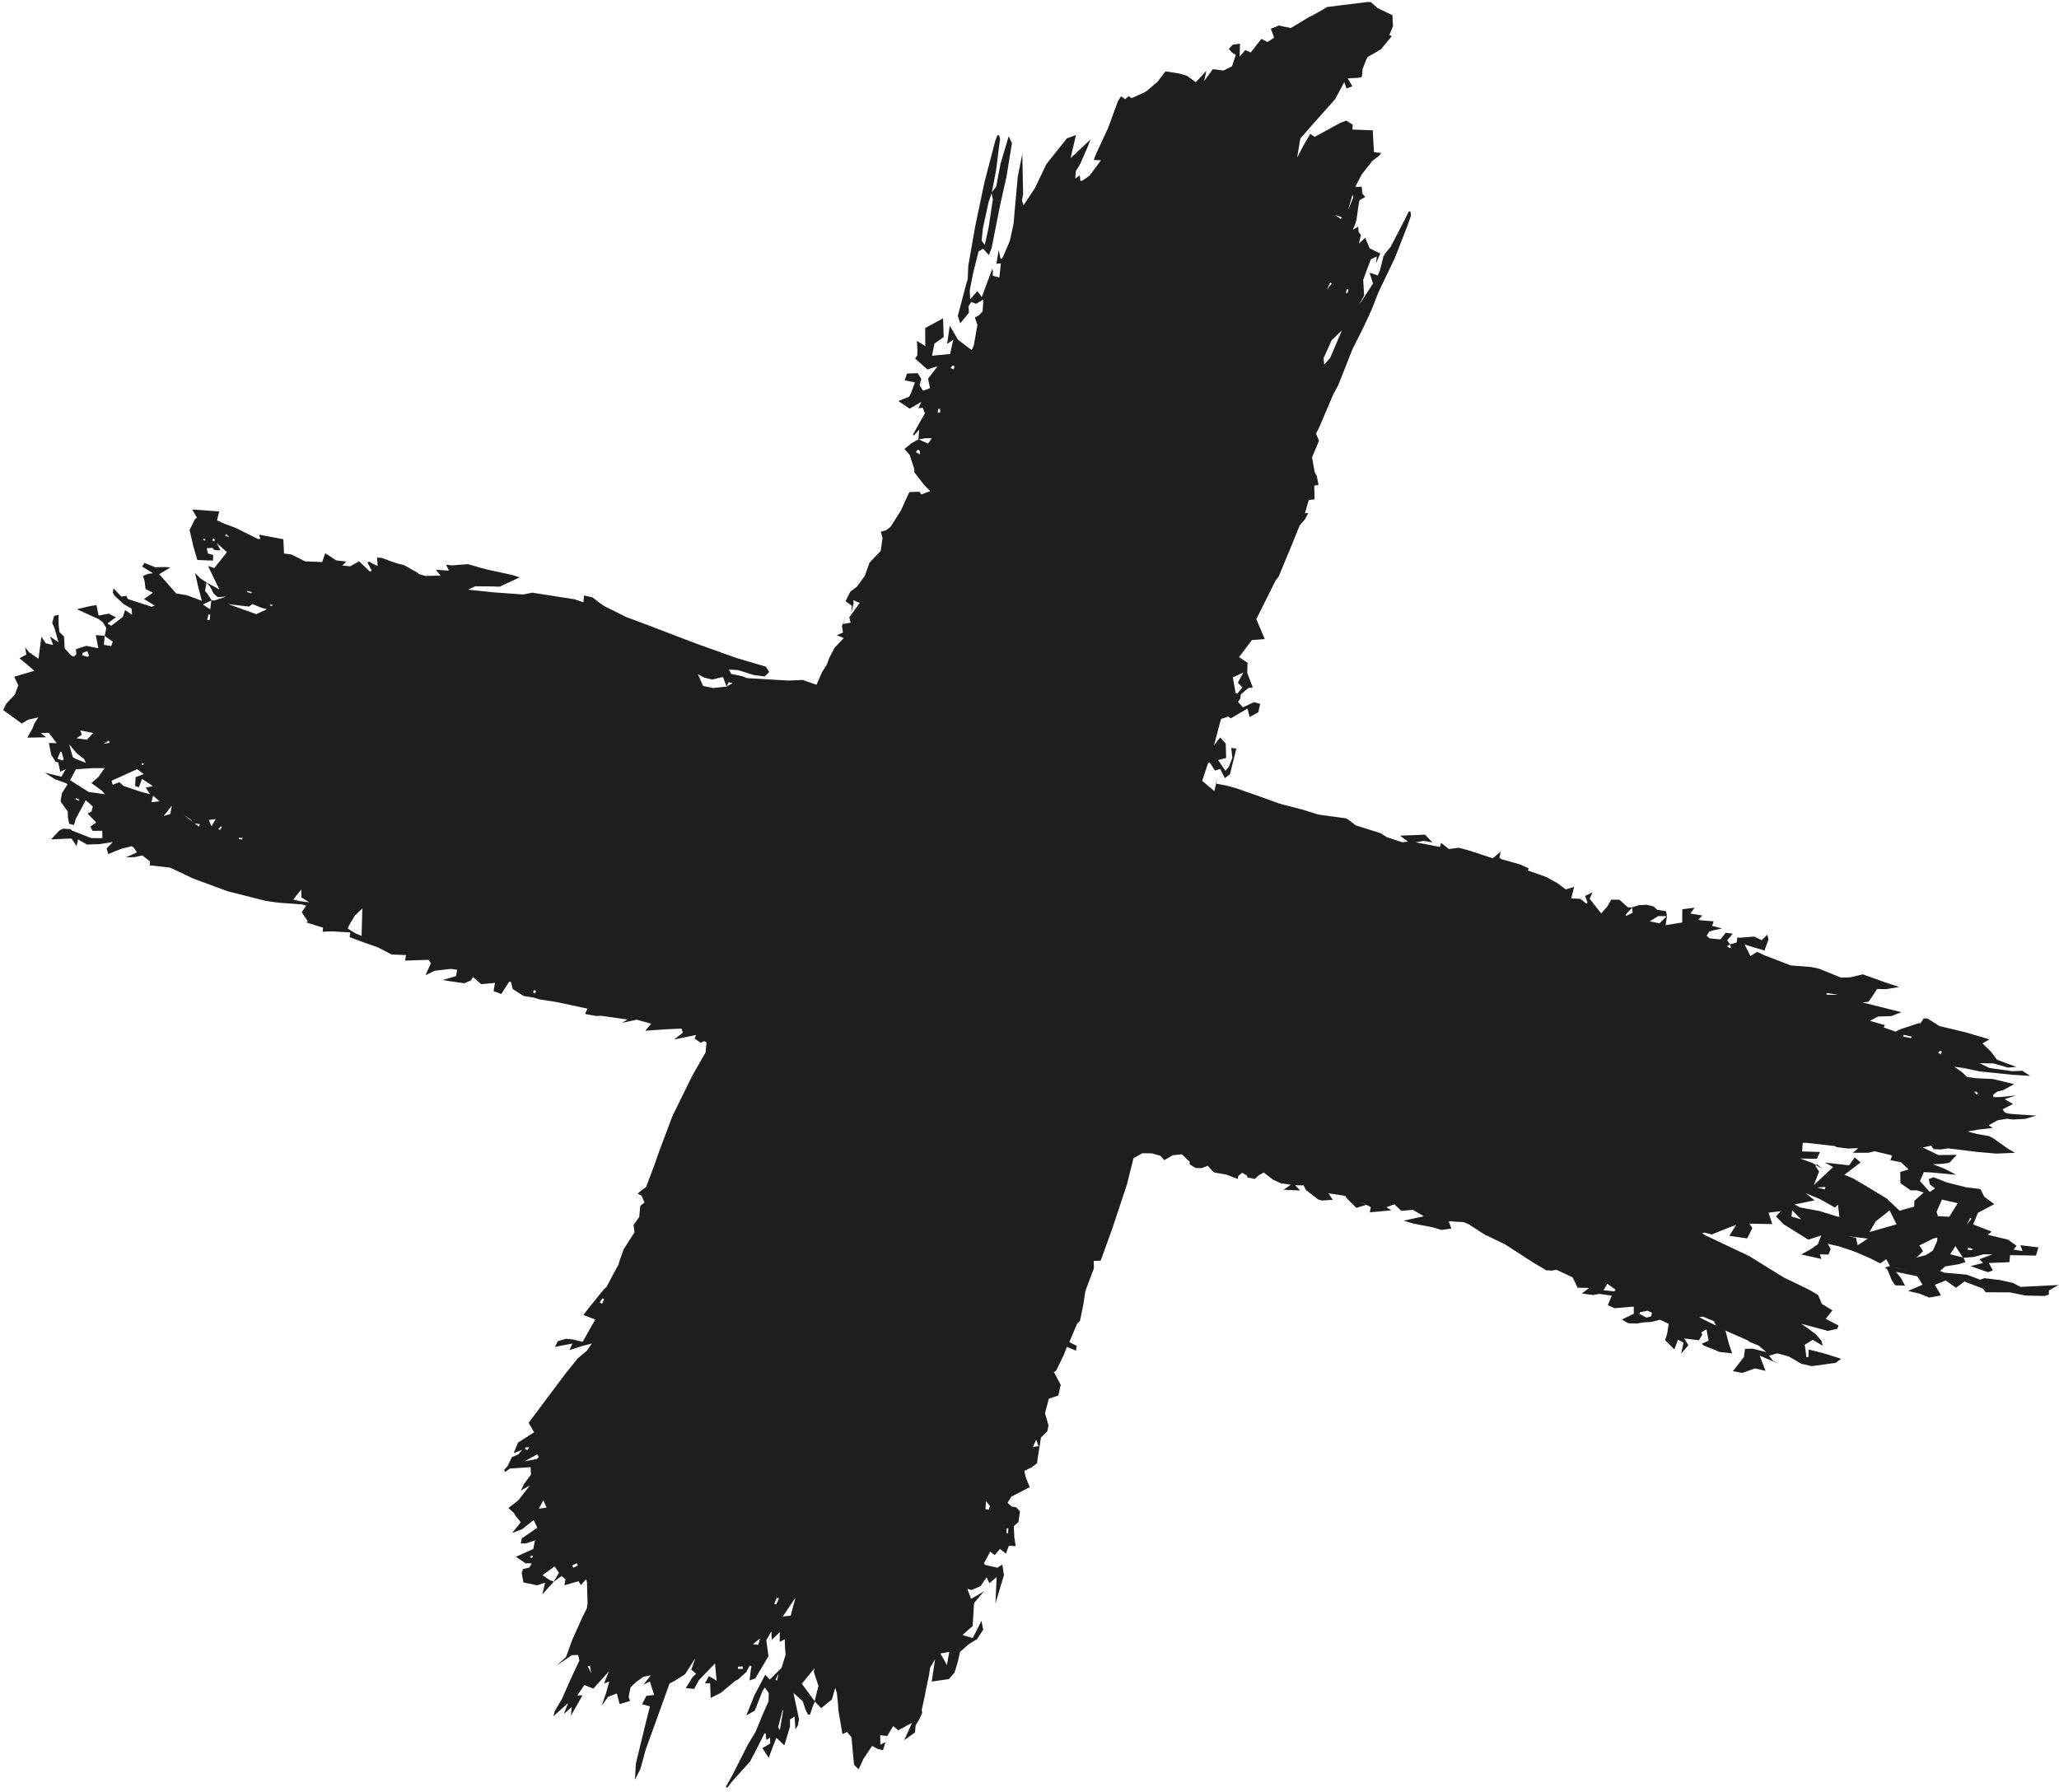 <?xml version="1.0" encoding="UTF-8"?> <svg xmlns="http://www.w3.org/2000/svg" width="309" height="269" viewBox="0 0 309 269" fill="none"> <path d="M21.374 114.521L21.199 114.69L21.435 114.841L21.632 114.649L21.374 114.521ZM30.484 81.063L30.773 81.12L30.801 80.946L30.529 80.823L30.484 81.063ZM31.999 80.788L31.873 81.102L32.141 81.257L32.232 81.015L31.999 80.788ZM202.389 43.465L202.105 43.421L202.002 43.995L202.191 44.03L202.389 43.465ZM37.156 88.692L37.082 88.853L37.708 89.055L37.791 88.875L37.156 88.692ZM11.818 120.174L11.911 120.02L11.403 119.775L11.31 119.929L11.818 120.174ZM296.68 164.278L296.863 164.077L296.428 163.79L296.303 163.94L296.68 164.278ZM36.345 125.99L36.377 125.755L35.848 125.741L35.846 125.935L36.345 125.99ZM79.446 217.227L78.903 217.219L78.767 217.463L79.135 217.64L79.446 217.227ZM40.927 90.848L40.787 90.706L40.505 90.795L40.66 90.976L40.927 90.848ZM80.302 149.127L80.441 148.733L80.186 148.574L79.973 148.92L80.302 149.127ZM79.769 233.857L79.987 233.598L79.81 233.439L79.515 233.697L79.769 233.857ZM291.255 158.246L291.415 157.829L291.152 157.718L290.843 157.981L291.255 158.246ZM140.73 61.93L141.081 61.905L141.089 61.366L140.806 61.366L140.73 61.93ZM151.063 230.124L151.291 230.1L151.327 229.386L151.062 229.394L151.063 230.124ZM295.384 187.271L295.284 187.561L295.952 187.628L296.003 187.401L295.384 187.271ZM138.047 68.209L138.044 67.674L137.739 67.488L137.423 67.858L138.047 68.209ZM33.293 124.12L33.127 124.032L32.756 124.452L33.033 124.558L33.293 124.12ZM143.678 246.302L143.211 245.357L143.678 246.302ZM95.937 98.467L97.095 98.159L95.937 98.467ZM34.403 80.662L33.963 80.153L33.771 80.358L34.403 80.662ZM143.077 55.432L143.283 55.014L142.964 54.833L142.653 55.216L143.077 55.432ZM199.85 42.583L199.631 42.396L199.15 43.407L199.85 42.583ZM89.989 195.505L90.376 195.66L90.662 194.973L90.401 194.876L89.989 195.505ZM295.409 163.748L294.555 163.541L295.409 163.748ZM201.172 32.857L201.382 32.616L200.406 32.276L201.172 32.857ZM286.812 155.815L286.876 155.583L285.683 155.308L285.597 155.563L286.812 155.815ZM89.925 198.657L91.646 198.619L89.925 198.657ZM116.199 240.71L116.498 240.793L116.896 239.887L116.578 239.795L116.199 240.71ZM110.759 250.151L110.747 250.483L111.477 250.467L111.447 250.106L110.759 250.151ZM31.539 92.208L31.296 92.193L31.081 93.032L31.474 93.051L31.539 92.208ZM200.763 30.937L201.665 29.934L200.763 30.937ZM139.948 60.907L138.916 61.183L139.948 60.907ZM116.383 252.131L116.613 252.225L116.839 251.173L116.383 252.131ZM85.856 234.951L86.046 235.298L86.723 234.945L86.575 234.626L85.856 234.951ZM34.83 125.61L33.765 125.525L34.83 125.61ZM216.703 183.296L215.354 183.212L216.703 183.296ZM15.574 111.607L16.444 111.495L16.332 111.149L15.574 111.607ZM112.112 247.774L113.059 248.513L112.112 247.774ZM295.132 183.863L295.87 182.905L295.684 182.765L295.132 183.863ZM244.262 137.867L245.67 138.123L244.262 137.867ZM88.74 251.129L88.535 250.012L88.207 250.089L88.74 251.129ZM22.719 120.403L23.953 120.261L22.977 119.429L22.719 120.403ZM11.654 108.567L10.795 107.692L11.654 108.567ZM272.694 178.23L273.86 178.515L273.948 178.14L272.694 178.23ZM275.132 183.471L276.657 183.505L275.132 183.471ZM253.259 196.495L252.208 195.764L253.259 196.495ZM155.865 217.059L155.502 216.075L155.017 217.149L155.865 217.059ZM274.169 149.031L274.088 149.3L275.842 149.309L274.169 149.031ZM203.214 44.726L204.029 43.248L203.214 44.726ZM13.152 98.582L13.359 98.417L13.098 97.708L12.396 97.997L12.32 98.353L13.152 98.582ZM3.316 107.051L2.097 106.383L3.316 107.051ZM35.823 126.6L34.48 127.423L35.823 126.6ZM9.369 114.133L9.558 113.959L9.229 112.828L9.046 112.851L8.633 113.882L9.369 114.133ZM32.36 122.929L31.358 123.06L31.743 124.021L32.36 122.929ZM11.214 106.97L10.009 106.372L11.214 106.97ZM6.763 107.062L6.028 106.17L6.763 107.062ZM112.999 246.762L113.787 246.874L114.06 245.909L112.999 246.762ZM147.969 225.304L147.889 226.511L148.393 226.579L148.568 226.037L147.969 225.304ZM260.05 182.488L261.869 183.204L260.05 182.488ZM294.56 184.223L297.098 184.896L294.56 184.223ZM184.271 104.636L184.282 106.495L184.271 104.636ZM202.308 31.515L203.087 29.648L202.978 29.197L202.308 31.515ZM17.692 119.588L16.235 118.68L17.692 119.588ZM40.535 128.543L42.283 128.913L40.535 128.543ZM242.29 193.817L242.449 193.55L241.212 192.68L240.643 193.65L242.29 193.817ZM80.864 226.435L82.03 226.273L81.536 225.174L80.864 226.435ZM87.216 247.846L87.739 245.046L87.216 247.846ZM283.996 156.123L280.885 155.363L283.996 156.123ZM246.163 196.935L246.003 197.187L247.093 197.754L247.802 197.567L247.914 197.019L247.236 196.718L246.163 196.935ZM257.496 198.941L257.246 198.303L255.533 197.594L255.02 197.708L257.496 198.941ZM270.294 183.004L268.956 181.649L268.852 182.582L270.294 183.004ZM142.455 247.93L141.135 248.163L142.103 249.907L142.455 247.93ZM29.821 124.043L30.011 123.705L29.116 123.544L28.579 122.981L27.557 122.285L29.821 124.043ZM78.691 219.324L80.569 218.974L80.865 218.686L80.628 218.282L78.691 219.324ZM24.559 122.466L25.558 122.172L25.785 120.927L24.559 122.466ZM145.415 241.475L144.252 243.393L145.415 241.475ZM11.493 110.802L13.051 111.017L13.98 110.004L12.045 109.63L12.282 110.272L11.493 110.802ZM278.53 185.78L278.786 186.892L279.57 186.379L280.309 185.899L277.379 185.548L278.53 185.78ZM289.999 157.592L286.523 156.89L289.999 157.592ZM185.77 102.459L186.588 100.936L185.014 101.665L185.437 104.028L185.708 104.077L186.442 103.18L185.77 102.459ZM10.374 111.706L10.921 113.635L11.375 113.9L12.88 114.493L12.607 113.908L11.54 113.079L10.374 111.706ZM119.377 239.792L117.481 242.607L118.661 242.484L119.377 239.792ZM201.382 49.588L199.855 51.045L198.636 53.745L198.72 54.742L199.626 53.707L201.382 49.588ZM290.068 187.696L290.711 186.282L290.736 185.736L290.118 185.889L288.82 186.546L288.052 186.904L288.591 187.793L287.606 188.738L289.018 188.381L290.068 187.696ZM292.531 182.616L293.804 180.582L291.432 180.04L290.637 181.853L290.825 182.529L292.531 182.616ZM54.265 140.47L54.376 136.346L53.257 137.414L52.418 138.826L52.2 139.368L53.361 140.088L54.265 140.47ZM40.04 91.444L39.172 91.198L37.882 90.659L37.364 91.044L34.261 90.668L38.456 92.177L40.04 91.444ZM283.574 181.655L282.379 182.632L281.533 183.257L280.558 184.913L284.621 183.758L283.574 181.655ZM22.966 117.987L21.309 116.899L20.846 118.158L20.276 117.951L20.348 116.642L21.568 116.178L20.576 115.441L16.744 117.181L16.906 117.777L17.931 117.399L18.526 117.955L21.142 118.838L22.515 119.196L21.883 118.208L22.966 117.987ZM275.409 181.252L273.183 180.002L270.968 179.075L272.324 180.155L269.308 180.774L270.13 181.217L273.036 181.755L275.817 182.607L276.045 182.613L275.815 180.775L275.409 181.252ZM15.704 115.285L13.997 115.288L12.651 115.367L11.383 115.461L10.522 117.105L13.33 118.872L15.753 119.2L15.271 118.663L13.727 117.518L14.791 116.59L15.704 115.285ZM276.757 176.345L276.009 176.188L276.774 176.309L278.152 176.889L279.681 177.786L283.186 179.906L284.78 181.435L285.078 181.712L287.261 181.101L287.298 180.223L288.693 178.979L287.677 178.653L286.736 178.657L285.198 177.57L285.177 175.894L286.43 175.521L285.285 174.439L283.703 174.127L283.948 173.411L281.355 172.787L280.364 173.019L278.059 173.019L278.876 172.316L277.36 172.382L275.667 172.172L275.381 172.01L271.087 171.521L270.538 171.529L270.456 172.811L273.137 172.896L272.661 173.921L270.158 173.875L272.058 174.56L273.442 175.436L272.681 174.703L272.464 175.007L272.993 175.84L272.203 177.874L275.103 175.152L273.873 174.487L277.494 174.896L278.342 173.704L279.221 174.468L276.757 176.345ZM109.027 103.045L109.93 102.533L109.352 102.389L109.027 103.045L108.505 101.598L106.872 101.991L105.685 101.699L104.733 101.186L105.518 102.952L107.026 103.261L109.027 103.045ZM43.992 135.003L45.043 135.256L46.425 135.432L45.237 134.693L45.203 133.498L44.01 135.011L43.105 135.196L43.992 135.003ZM117.595 256.601L117.428 256.752L116.767 259.261L117.031 259.655L117.561 256.584L117.685 255.704L117.595 256.601ZM189.114 105.638L188.843 106.9L187.538 107.619L187.215 106.338L184.707 107.814L184.326 107.552L183.233 107.91L182.191 111.87L183.116 110.68L183.948 111.595L184.011 113.762L182.811 114.071L183.904 115.694L184.438 115.035L184.941 113.718L184.775 112.259L185.543 112.349L184.582 116.204L183.812 116.786L183.122 115.402L182.346 115.657L181.564 114.47L181.305 114.536L180.414 117.189L182.24 118.736L182.702 116.778L182.45 117.601L183.958 117.879L185.386 118.262L189.006 119.521L192.047 120.62L195.573 121.541L197.687 122.207L198.109 122.29L202.029 122.827L202.46 123.1L203.448 123.869L207.189 125.052L208.128 125.645L210.445 126.415L211.289 126.313L210.11 125.421L213.87 125.273L214.971 126.431L213.643 126.205L212.464 126.416L216.104 127.116L216.264 126.491L217.434 127.43L218.946 127.231L220.696 127.718L224.02 128.818L225.219 127.81L225.019 128.732L225.325 128.948L228.163 129.749L229.445 130.35L229.454 130.331L229.287 130.646L232.037 131.614L233.729 132.556L234.989 133.492L236.237 133.106L235.798 134.833L237.183 134.903L238.066 135.636L238.254 135.492L237.877 134.469L238.99 133.924L238.572 134.898L240.296 137.094L241.234 136.033L241.207 136.073L241.789 135.024L243.04 135.04L244.292 136.172L244.973 136.189L243.959 137.293L244.067 137.462L245.016 136.993L244.926 136.177L245.984 135.847L247.147 135.791L248.189 136.062L248.679 136.537L250.017 136.76L250.173 137.506L248.849 137.488L247.573 138.286L249.054 138.575L250.172 137.462L249.964 138.85L252.453 138.454L252.467 136.467L254.325 136.229L253.659 137.101L255.46 137.406L254.87 138.04L255.228 138.117L257.162 138.283L256.953 138.971L258.436 139.348L257.189 139.614L256.514 139.818L256.116 140.442L256.558 140.83L258.19 140.989L258.988 139.994L260.041 140.128L259.202 141.137L259.636 141.752L259.161 142.002L259.601 142.302L259.764 142.182L259.599 141.736L260.63 141.446L260.728 140.694L261.103 140.734L263.287 140.57L264.381 141.106L265.231 140.286L265.402 140.998L264.805 142.663L261.842 141.773L262.69 143.502L263.677 142.855L264.655 143.315L268.738 144.894L271.838 145.137L273.026 145.4L276.296 146.728L277.66 146.687L279.573 146.235L283.024 147.481L285.028 148.128L283.026 148.464L281.697 148.432L280.842 149.761L280.389 150.36L279.477 150.443L285.348 151.915L283.84 152.5L281.832 152.57L280.617 153.212L282.891 153.863L282.673 154.197L284.431 154.831L285.327 154.426L287.958 153.561L288.219 153.583L288.696 152.841L289.241 152.864L289.527 153.027L291.035 153.991L294.908 154.918L298.579 155.993L297.519 156.608L298.8 157.849L299.687 159.042L302.59 160.133L301.352 160.231L299.164 159.607L297.067 159.561L298.562 160.291L301.987 160.772L303.503 160.705L304.673 161.481L304.683 161.477L302.053 161.314L297.121 160.807L294.543 160.267L293.288 160.104L294.41 160.883L295.215 161.644L296.584 161.825L299.084 161.946L302.265 162.711L300.598 163.623L299.722 163.842L299.101 164.31L299.186 164.666L300.053 164.659L302.579 164.413L300.835 164.952L302.083 165.699L300.561 166.483C300.952 167.263 300.743 167.102 305.609 167.439L303.92 167.928L302.086 168.022L301.221 167.909L299.795 168.136L298.428 168.894L299.052 169.29L296.956 169.526L295.268 169.82L296.71 170.198L298.516 170.515L299.166 170.857L301.317 172.389L302.399 173.018L299.602 173.14L296.601 172.875L292.356 172.353L291.278 172.513L290.185 172.468L289.814 171.95L288.55 172.222L290.898 173.353L293.66 173.333L292.542 174.52L291.463 174.68L290.076 174.729L291.751 175.378L293.575 176.315L289.86 175.971L288.717 175.915L288.137 177.261L289.605 178.896L290.398 178.366L289.599 177.736L289.464 176.966L290.152 176.683L291.35 177.135L292.128 177.459L295.061 178.196L297.212 178.461L297.784 179.607L299.286 180.722L296.834 182.028L296.115 183.768L298.873 184.838L298.658 185.066L298.324 185.219L298.449 185.351L301.337 186.046L302.639 186.981L302.171 187.541L303.523 187.758L303.204 186.892L305.909 187.207L305.542 188.444L301.662 188.384L301.556 189.437L298.473 189.56L299.08 190.677L298.336 190.937L295.727 190.021L297.604 189.552L297.054 188.995L299.016 188.272L297.66 188.25L296.239 188.655L294.611 188.778L293.456 187.028L292.663 188.244L294.638 188.738L294.967 189.422L293.991 189.737L291.915 190.07L291.144 190.741L291.784 191.012L295.12 191.302L297.181 192.062L297.801 191.834L300.15 192.116L302.105 192.557L303.222 193.144L308.92 192.862L307.489 193.687L307.475 194.333L307.492 194.297L306.848 194.505L303.952 194.44L301.608 193.962L297.996 193.953L297.574 193.408L296.92 193.142L295.061 192.442L294.835 192.316L293.548 193.283L292.005 192.182L290.36 192.833L291.263 194.348L291.166 194.458L289.505 194.743L288.082 194.165L286.342 193.748L288.529 192.823L287.732 191.552L284.525 190.886L285.257 191.779L285.901 192.957L284.416 192.908L283.928 192.194L283.259 190.578L282.914 190.214L283.663 190.012L284.738 190.331L286.469 190.766L283.641 190.035L283.076 188.991L282.18 189.605L281.899 189.485L280.625 188.837L278.598 187.96L277.769 187.654L275.962 187.054L274.297 186.684L274.733 187.462L274.413 188.295L273.124 188.249L273.335 188.946L270.306 188.274L271.676 187.531L272.809 186.741L273.322 185.419L271.389 186.057L267.661 183.736L266.528 182.574L267.251 181.771L265.406 182.004L265.976 183.716L262.544 183.655L262.974 184.331L262.206 185.865L259.523 185.484L260.548 183.839L259.348 184.282L256.902 185.273L255.796 184.995L255.46 185.104L255.895 185.39L260.045 187.348L262.531 188.532L267.67 191.719L270.981 193.315L271.663 193.66L272.852 194.369L273.414 195.697L274.999 196.662L273.989 197.943L275.928 198.942L275.696 199.445L274.2 199.773L274.126 199.696L270.328 198.682L271.352 199.392L272.511 200.262L273.343 201.221L273.528 201.972L272.049 201.087L270.844 201.83L271.098 203.703L271.399 203.666L271.434 202.536L273.863 203.161L276.3 203.931L275.481 204.546L271.878 205.04L270.598 204.737L270.379 204.713L268.456 203.589L266.821 203.134L266.475 203.172L265.481 203.478L266.095 204.251L266.912 204.68L264.083 203.457L264.956 205.743L263.369 205.375L261.465 206.061L260.063 205.789L261.731 203.654L261.748 203.379L261.88 202.437L263.057 202.42L265.087 202.938L263.952 201.971L262.644 201.425L262.191 201.13L258.942 199.705L259.437 201.608L259.948 203.119L258.029 202.902L257.246 202.565L255.686 201.948L255.393 201.683L256.42 201.216L256.093 199.518L255.321 199.981L255.469 200.3L254.975 201.152L252.764 200.879L253.38 201.904L252.3 203.152L252.654 201.516L251.819 201.078L251.277 202.53L249.88 201.138L250.167 200.287L250.428 198.686L249.109 198.069L247.841 198.402L246.728 198.469L245.623 198.639L244.352 198.6L243.4 198.042L245.19 197.174L245.182 196.104L244.157 195.349L245.196 196.099L242.278 196.34L241.287 195.886L241.883 194.459L240.051 194.195L239.068 194.364L237.396 194.131L238.493 193.294L236.748 193.267L236.013 191.72L233.566 190.566L232.928 190.696L232.06 190.659L230.109 189.501L225.865 186.758L223.37 185.547L222.988 185.405L220.397 183.737L219.687 183.432L217.406 183.29L217.812 184.392L216.331 184.595L215.036 184.208L212.07 183.633L210.641 183.206L213.674 182.549L212.047 181.585L210.291 181.725L209.271 180.745L208.07 181.188L208.796 181.65L205.574 181.959L205.718 181.176L203.973 180.254L205.025 180.835L203.56 181.286L202.101 179.842L201.893 179.486L199.355 179.095L200.015 180.074L198.382 180.184L197.849 180.038L195.966 178.586L195.645 177.915L194.361 177.881L195.118 178.676L192.636 178.562L193.73 177.801L192.288 177.617L191.052 177.059L189.651 175.982L188.897 176.408L188.297 176.943L187.232 176.724L187.121 176.422L186.414 176.012L185.83 176.496L185.743 176.945L183.999 176.277L182.226 175.976L181.946 175.737L181.255 174.964L180.34 175.316L179.449 175.301L178.529 174.746L178.558 174.378L177.375 173.249L176.004 173.382L174.722 174.123L174.151 173.469L172.847 173.101L171.422 173.089L170.1 173.845L169.124 177.766L166.896 184.473L165.184 189.201L164.136 189.245L164.171 190.35L162.885 193.76L162.58 195.779L162.074 198.261L161.661 198.637L160.472 201.429L161.597 201.998L161.471 202.715L160.108 202.144L159.67 203.304L158.504 205.701L158.172 205.943L159.188 207.848L158.832 209.439L157.399 209.937L156.929 211.705L156.832 212.128L157.347 213.89L157.365 213.854L157.179 214.816L156.222 215.751L155.74 218.789L155.629 219.62L154.761 220.268L153.726 220.754L153.913 221.668L154.538 223.196L151.763 224.636L151.203 225.558L151.825 226.103L152.518 226.235L153.07 226.852L152.837 228.442L152.142 229.041L152.227 230.768L152.431 232.049L151.407 231.994L150.971 233.168L150.071 232.472L149.277 233.405L148.591 232.883L148.156 233.729L147.644 234.648L146.725 235.002L147.649 234.631L147.845 234.872L149.69 235.295L150.425 234.815L150.662 236.426L149.585 239.997L149.393 240.694L149.563 236.697L148.482 237.617L148.066 236.728L147.149 238.064L145.79 238.639L145.169 238.451L145.73 239.972L147.662 238.844L146.182 240.596L145.965 244.059L145.44 244.505L144.449 245.392L145.983 245.855L147.286 243.258L147.551 244.591L146.626 246.02L146.649 245.997L145.525 246.679L145.277 246.86L144.071 247.93L143.77 249.308L143.245 251.051L142.398 252.004L139.83 252.384L140.331 249.026L139.581 250.286L139.433 251.339L138.88 253.986L138.857 254.203L138.335 256.601L138.392 257.087L137.955 258.053L137.415 258.937L137.318 260.015L135.698 261.179L136.874 258.57L134.805 259.69L134.048 259.06L133.147 260.555L132.099 260.434L132.118 261.858L132.887 261.47L132.51 262.682L131.651 262.462L130.88 262.031L129.595 263.95L128.855 265.549L128.167 264.864L127.78 260.73L127.124 259.958L126.427 260.26L125.837 256.797L125.736 255.463L125.593 254.1L125.345 253.313L124.851 255.059L123.242 256.367L122.25 255.347L122.823 253.006L122.126 250.908L122.243 250.373L120.332 252.701L122.282 255.351L121.925 256.242L121.573 257.326L121.272 257.362L120.882 256.582L120.463 255.321L119.073 254.075L119.477 255.982L119.911 258.012L119.743 258.969L119.367 259.539L119.249 257.63L118.56 258.078L118.56 259.137L117.713 261.952L116.521 260.827L115.926 262.298L115.368 263.829L114.41 262.365L115.579 261.681L115.565 260.747L115.491 259.165L115.588 260.768L115.012 261.16L114.909 260.184L114.73 260.146L113.453 262.688L112.575 264.367L109.963 267.267L109.144 268.299L108.913 268.191L109.882 266.477L112.204 261.896L113.406 259.889L114.406 257.449L115.34 255.346L115.373 254.097L114.772 253.276L114.41 253.841L113.277 256.732L111.995 257.474L113.212 254.447L114.842 251.357L115.524 252.075L117.287 250.322L117.9 248.338L117.81 247.313L117.77 246.031L117.015 246.414L117.018 244.968L115.836 246.104L115.78 245.379L115.773 244.83L115.005 246.157L115.325 248.572L113.352 251.907L112.477 252.214L112.761 250.054L112.522 249.978L111.953 250.992L110.752 252.075L110.345 252.27L108.18 254.066L106.653 254.838L106.567 252.62L105.787 252.654L106.39 251.567L107.55 252.242L107.3 249.652L104.89 252.165L104.178 253.485L102.919 253.353L103.892 251.773L104.474 251.201L103.745 250.605L104.339 248.881L102.812 251.276L101.199 252.303L100.48 252.658L99.153 256.365L96.907 262.573L96.095 265.524L95.297 267.1L95.421 264.715L96.919 258.545L97.541 256.095L96.352 255.788L97.006 254.519L98.168 254.389L97.529 252.374L96.556 252.852L97.666 251.445L96.564 251.657L95.444 252.473L94.651 253.212L94.436 254.125L94.347 254.695L94.552 255.29L92.99 255.761L92.565 254.16L91.256 254.672L90.288 256.027L90.926 254.182L91.441 252.368L90.648 252.66L91.383 250.84L89.039 253.447L87.699 252.898L86.64 254.451L87.419 254.447L85.656 257.54L85.675 257.548L85.807 256.203L84.618 257.238L85.256 255.602L83.041 257.595L83.271 256.795L84.352 254.937L85.548 252.216L86.947 249.227L86.77 248.383L85.812 248.423L83.623 249.915L84.95 248.681L85.857 246.156L87.403 242.711L88.057 241.411L88.179 240.681L88.085 237.423L87.953 237.024L87.167 237.895L86.835 237.317L84.707 237.923L84.863 237.046L84.285 236.529L83.085 237.418L83.883 236.051L83.233 235.098L81.415 236.41L82.498 237.157L83.116 237.377L81.392 239.279L81.803 237.548L80.611 237.928L78.556 237.508L78.295 236.114L78.501 235.487L79.446 235.257L79.812 234.661L79.149 234.607L78.914 234.664L77.431 233.646L80.024 232.481L80.298 231.188L78.925 231.65L78.148 231.653L78.302 230.896L80.643 229.288L80.085 228.138L78.338 229.527L76.861 230.071L78.156 228.462L77.431 227.596L77.118 227.071L76.304 226.328L77.77 225.191L79.541 222.929L78.168 223.704L78.623 222.746L79.685 221.326L79.626 220.2L76.516 220.408L75.809 220.922L75.662 220.604L76.175 220.042L76.815 218.704L77.819 218.259L78.359 217.613L77.094 218.079L77.76 216.478L77.733 216.518L80.154 214.97L79.33 213.545L84.917 206.091L86.712 203.865L88.05 202.746L88.826 201.641L87.323 202.031L85.468 202.64L85.895 201.648L83.284 202.148L83.714 201.289L84.972 200.93L85.951 201.031L87.447 201.389L89.324 198.044L87.547 197.359L88.632 195.96L90.228 194.001L90.673 193.464L91.013 193.16L92.284 190.769L92.817 189.813L92.983 189.216L93.592 187.501L95.225 184.947L95.079 183.854L95.926 182.662L96.084 180.98L96.718 180.478L96.258 179.426L95.681 179.161L96.193 178.719L96.957 178.155L98.266 174.692L99.043 172.454L99.198 172.054L100.914 167.502L103.881 161.461L105.892 157.949L106.025 156.44L105.684 156.252L105.163 156.503L104.25 155.886L104.45 155.336L101.153 156.015L102.483 154.988L102.256 154.371L99.551 154.504L96.838 154.699L97.721 153.644L95.553 153.042L93.335 153.517L94.2 153.019L90.253 152.462L89.394 152.481L87.799 152.175L88.166 151.384L84.768 150.654L83.667 150.42L80.85 149.968L80.151 149.734L78.578 149.479L76.955 148.453L76.676 147.364L76.412 147.342L75.234 149.177L74.075 148.755L74.278 147.518L72.223 147.709L70.981 146.647L70.672 147.148L69.676 147.575L67.496 147.261L66.429 147.088L68.453 146.491L68.598 145.543L67.641 145.419L65.24 145.693L63.874 146.361L64.166 145.657L64.674 144.561L64.307 144.055L60.793 144.173L60.936 143.346L58.761 143.253L56.742 142.194L54.319 141.344L52.473 140.639L52.574 139.946L49.793 139.779L48.42 139.838L48.481 139.234L45.995 138.452L46.182 138.264L45.278 136.913L45.951 135.935L45.309 135.739L41.773 135.478L39.946 135.228L34.171 133.765L28.976 131.85L25.546 130.224L22.904 129.916L22.497 129.902L22.508 129.287L21.366 128.382L20.22 128.64L18.86 128.68L19.635 128.349L20.553 127.922L20.044 127.185L19.767 127.004L18.163 127.402L16.252 128.181L15.997 127.365L16.932 126.38L14.969 126.686L13.048 126.754L11.713 125.979L11.492 127L10.738 125.847L7.662 125.982L8.95 124.613L9.489 124.37L10.563 124.437L10.791 124.65L13.691 125.786L15.372 125.793L15.339 124.687L13.892 124.699L13.565 124.06L14.447 123.452L13.136 122.087L13.737 121.806L13.918 121.039L12.881 120.095L11.376 122.87L11.098 123.822L10.387 123.637L10.193 122.665L10.176 121.807L9.093 120.284L9.279 119.083L10.141 117.693L9.822 117.512L8.236 116.95L6.736 115.967L9.219 116.572L9.853 115.445L9.039 115.834L8.741 114.424L8.332 114.321L7.685 113.263L7.339 111.513L8.517 111.541L7.316 109.987L6.112 110.013L6.919 110.655L4.098 110.711L4.909 109.265L5.111 108.669L5.744 107.675L4.212 108.017L3.269 108.588L0.479 106.576L0.934 105.619L2.217 104.267L2.746 102.865L2.135 101.57L3.618 101.128L5.171 100.675L2.922 98.791L3.961 98.245L3.761 97.141L4.371 97.9L5.778 98.871L6.213 95.552L6.867 96.548L7.979 96.809L7.514 95.549L8.778 96.38L8.168 94.236L7.837 93.493L8.131 92.431L8.78 92.281L8.797 93.75L8.92 94.852L9.601 95.525L9.715 97.331L10.705 98.397L11.091 98.552L11.458 98.164L11.393 97.428L12.945 96.93L14.756 97.291L14.372 95.316L15.704 95.436L15.6 96.786L16.699 96.962L16.918 96.3L15.709 95.45L15.959 94.27L15.452 93.413L14.822 92.93L11.534 91.43L13.394 90.998L14.476 90.808L14.802 92.386L16.312 92.098L17.395 92.638L16.127 93.582L16.7 93.922L18.436 92.582L18.766 91.566L19.812 92.253L19.753 91.366L18.487 90.611L17.164 89.37L16.932 88.949L17.027 88.273L16.991 88.257L18.209 89.536L18.979 89.431L19.166 89.898L22.738 91.056L23.246 90.898L21.609 89.907L22.96 88.947L21.835 88.408L21.711 87.262L21.465 86.429L22.263 86.12L22.95 86.031L21.337 85.031L21.677 84.488L23.289 85.131L24.79 85.099L25.577 85.166L23.898 86.173L26.433 89.068L28.008 89.322L30.296 90.177L29.752 88.128L29.283 86.005L30.03 86.774L31.003 87.428L30.768 88.692L31.138 89.136L31.77 90.111L30.439 90.721L31.547 91.46L31.719 90.1L32.163 90.13L33.922 89.541L32.682 89.626L32.063 89.079L31.532 88.053L30.97 87.411L32.909 88.454L31.226 84.947L32.164 85.257L34.055 82.876L32.53 81.501L33.095 82.589L32.25 82.573L31.855 82.227L31.021 82.281L31.21 83.075L31.995 83.293L31.962 84.139L29.623 84.048L29.005 81.966L28.452 79.532L29.237 77.961L29.56 77.663L28.837 76.47L32.939 76.761L32.902 76.744L32.565 78.105L33.726 78.616L35.355 79.223L35.738 79.409L38.709 80.892L39.092 80.87L38.86 80.241L42.523 80.932L42.622 83.071L43.775 83.227L43.725 83.216L45.779 84.247L48.351 84.357L48.804 83.028L50.456 84.102L51.976 84.287L51.372 84.883L52.579 84.989L53.888 84.238L55.5 85.775L55.804 85.663L55.158 84.441L55.365 84.275L55.942 84.614L56.675 84.94L56.581 83.678L57.308 83.738L58.697 84.254L59.768 84.604L60.64 84.819L62.734 85.999L62.869 86.158L63.839 86.442L66.125 86.388L65.409 85.505L67.362 85.65L66.959 84.755L67.806 84.86L69.462 84.727L70.219 84.671L72.96 85.449L76.86 86.291L77.981 86.653L74.983 88.056L73.953 88.018L71.323 87.989L70.256 88.502L74.131 88.906L78.526 89.223L79.263 89.071L79.906 88.954L86.259 89.95L87.561 90.394L87.649 89.378L88.938 89.662L89.677 90.254L90.654 90.952L93.972 92.605L97.128 93.781L101.883 95.605L104.82 96.713L110.561 98.769L114.925 100.052L115.444 100.858L114.75 101.532L113.097 101.306L110.762 100.573L109.395 100.48L109.714 101.138L111.384 101.491L112.102 101.778L118.237 102.139L120.45 102.053L122.539 102.773L123.358 100.892L124.093 99.727L124.443 98.764L125.22 97.255L126.619 95.771L125.582 95.319L126.507 94.948L126.354 93.962L126.891 92.542L126.521 93.647L127.649 93.454L127.455 92.647L129.023 90.489L128.046 90.074L128.114 90.496L127.76 91.968L127.83 90.899L126.894 90.231L127.596 88.81L128.571 88.078L129.776 86.442L130.493 84.449L132.174 82.682L132.444 80.735L132.183 79.818L133.054 79.541L133.665 79.048L135.169 76.675L136.332 74.146L136.49 73.849L137.987 73.804L138.269 74.207L139.598 73.717L138.665 72.764L137.196 70.847L137.224 70.435L136.513 68.268L135.723 67.382L136.797 66.524L137.836 65.933L139.273 66.58L139.837 65.761L138.827 65.776L137.818 65.969L137.956 64.472L137.165 65.33L136.982 65.279L137.862 63.688L138.806 62.028L138.474 61.212L137.794 61.269L137.804 61.295L138.276 60.301L136.517 61.337L134.822 60.189L136.421 59.54L136.694 59.052L137.308 57.395L135.772 57.082L136.113 56.062L137.71 56.01L138.265 56.863L138.006 57.823L138.531 58.643L139.573 58.259L139.27 56.836L140.72 54.96L139.182 55.453L137.332 53.81L137.664 53.33L137.668 52.24L137.601 51.163L138.863 51.949L138.845 49.229L141.528 47.778L141.622 50.59L140.231 51.565L139.875 53.394L142.587 53.125L143.059 50.999L142.145 51.604L142.532 48.883L143.78 51.001L145.831 52.554L146.14 51.845L146.681 48.77L146.297 47.644L146.888 47.337L147.46 46.739L147.579 44.952L146.483 45.594L145.756 45.326L145.341 45.985L145.41 46.943L144.109 48.526L143.743 47.409L145.083 42.325L145.225 41.93L145.312 39.901L146.358 33.928L147.744 27.338L149.369 21.106L149.695 20.285L149.943 20.313L150.081 20.814L149.488 25.533L148.832 28.948L148.346 30.394L147.519 34.2L147.312 36.11L147.79 36.753L148.355 34.19L148.998 29.93L148.795 28.932L149.501 28.001L150.153 24.572L151.379 20.439L151.862 21.498L151.048 26.522L150.072 30.89L148.827 37.175L148.416 38.295L147.533 37.324L146.86 37.722L146.042 40.988L145.534 43.59L145.601 44.906L146.691 43.684L147.33 44.596L148.936 40.309L149.011 40.803L148.959 41.388L149.978 41.639L150.204 39.529L149.534 39.582L149.88 37.518L150.147 38.804L150.368 38.843L150.749 38.046L151.554 36.126L152.11 33.581L152.301 31.335L152.741 26.524L153.453 22.938L153.417 22.922L153.539 29.135L153.362 30.08L153.61 30.793L155.315 28.228L157.04 24.627L160.104 20.77L161.476 20.264L160.662 23.738L163.673 20.915L163.304 21.856L162.109 24.62L161.46 25.665L161.359 26.804L162.048 26.327L162.144 27.156L162.439 27.107L163.493 26.39L165.235 24.05L164.147 24.018L164.38 23.352L166.3 19.187L167.774 15.186L168.235 14.45L168.855 14.877L169.394 14.425L169.788 14.727L169.884 14.707L171.821 13.829L172.212 13.551L173.715 12.266L174.904 10.711L176.873 11.013L178.127 11.371L179.457 12.341L181.039 10.625L180.719 12.159L182.011 10.386L183.613 10.585L184.888 9.951L185.46 8.25L184.849 7.85L184.419 7.338L184.995 6.708L186.092 6.557L186.032 8.502L186.893 7.514L187.704 7.885L188.723 6.556L189.311 5.833L190.216 6.304L191.193 5.66L191.109 5.349L190.713 4.317L191.95 3.817L192.364 3.932L193.725 4.206L196.378 2.602L197.277 2.151L199.173 1.05L201.076 0.811L205.254 0.299L205.725 0.319L206.725 1.202L208.965 2.284L209.05 3.936L208.488 5.291L208.897 5.393L207.231 7.408L205.259 8.552L205.042 8.93L204.479 10.375L204.442 11.044L204.357 11.582L203.765 11.681L202.255 11.761L202.97 12.973L202.987 12.936L202.077 13.272L201.733 12.34L200.374 14.868L198.316 17.191L197.022 18.637L195.143 20.804L194.667 23.647L195.669 21.743L196.631 20.092L197.289 20.535L197.429 20.469L201.141 18.445L202.02 18.106L203 18.698L202.961 19.443L206.009 19.556L206.195 22.825L206.736 22.909L207.27 22.936L207.014 23.343L205.93 24.174L204.324 26.227L203.384 28.064L204.356 28.018L204.41 28.654L204.431 29.033L204.894 29.563L204.144 29.959L203.968 30.218L203.568 32.988L203.376 33.684L203.019 34.501L203.812 34.015L203.898 34.818L203.531 35.445L203.864 34.801L204.24 35.258L203.929 36.565L204.879 35.693L205.555 37.277L207.141 38.048L206.509 39.503L206.611 38.482L205.716 38.931L204.582 41.986L204.718 44.35L203.947 45.782L206.051 42.563L205.539 40.934L206.765 41.331L207.088 40.586L207.616 38.484L208.036 37.837L208.692 37.059L210.858 32.878L211.423 31.731L211.67 31.745L211.751 32.37L211.203 33.928L209.347 38.68L206.889 43.818L205.878 46.396L204.707 48.944L202.957 52.435L200.846 57.788L200.089 59.184L197.994 64.099L197.493 65.088L197.954 66.14L196.901 68.645L197.297 70.853L197.61 71.453L197.884 72.767L197.238 72.886L197.28 74.942L196.415 75.037L195.833 77.025L196.332 77.005L195.83 77.95L195.054 78.847L193.854 81.807L191.896 86.523L191.424 87.144L188.538 92.916L189.81 95.919L187.873 96.067L185.943 98.626L187.225 99.465L187.174 100.988L188.008 103.17L187.353 103.262L186.221 104.201L186.134 104.829L185.801 105.339L186.143 105.735L186.522 106.161L188.182 105.385L189.15 105.654L189.114 105.638" fill="#1E1E1E"></path> </svg> 